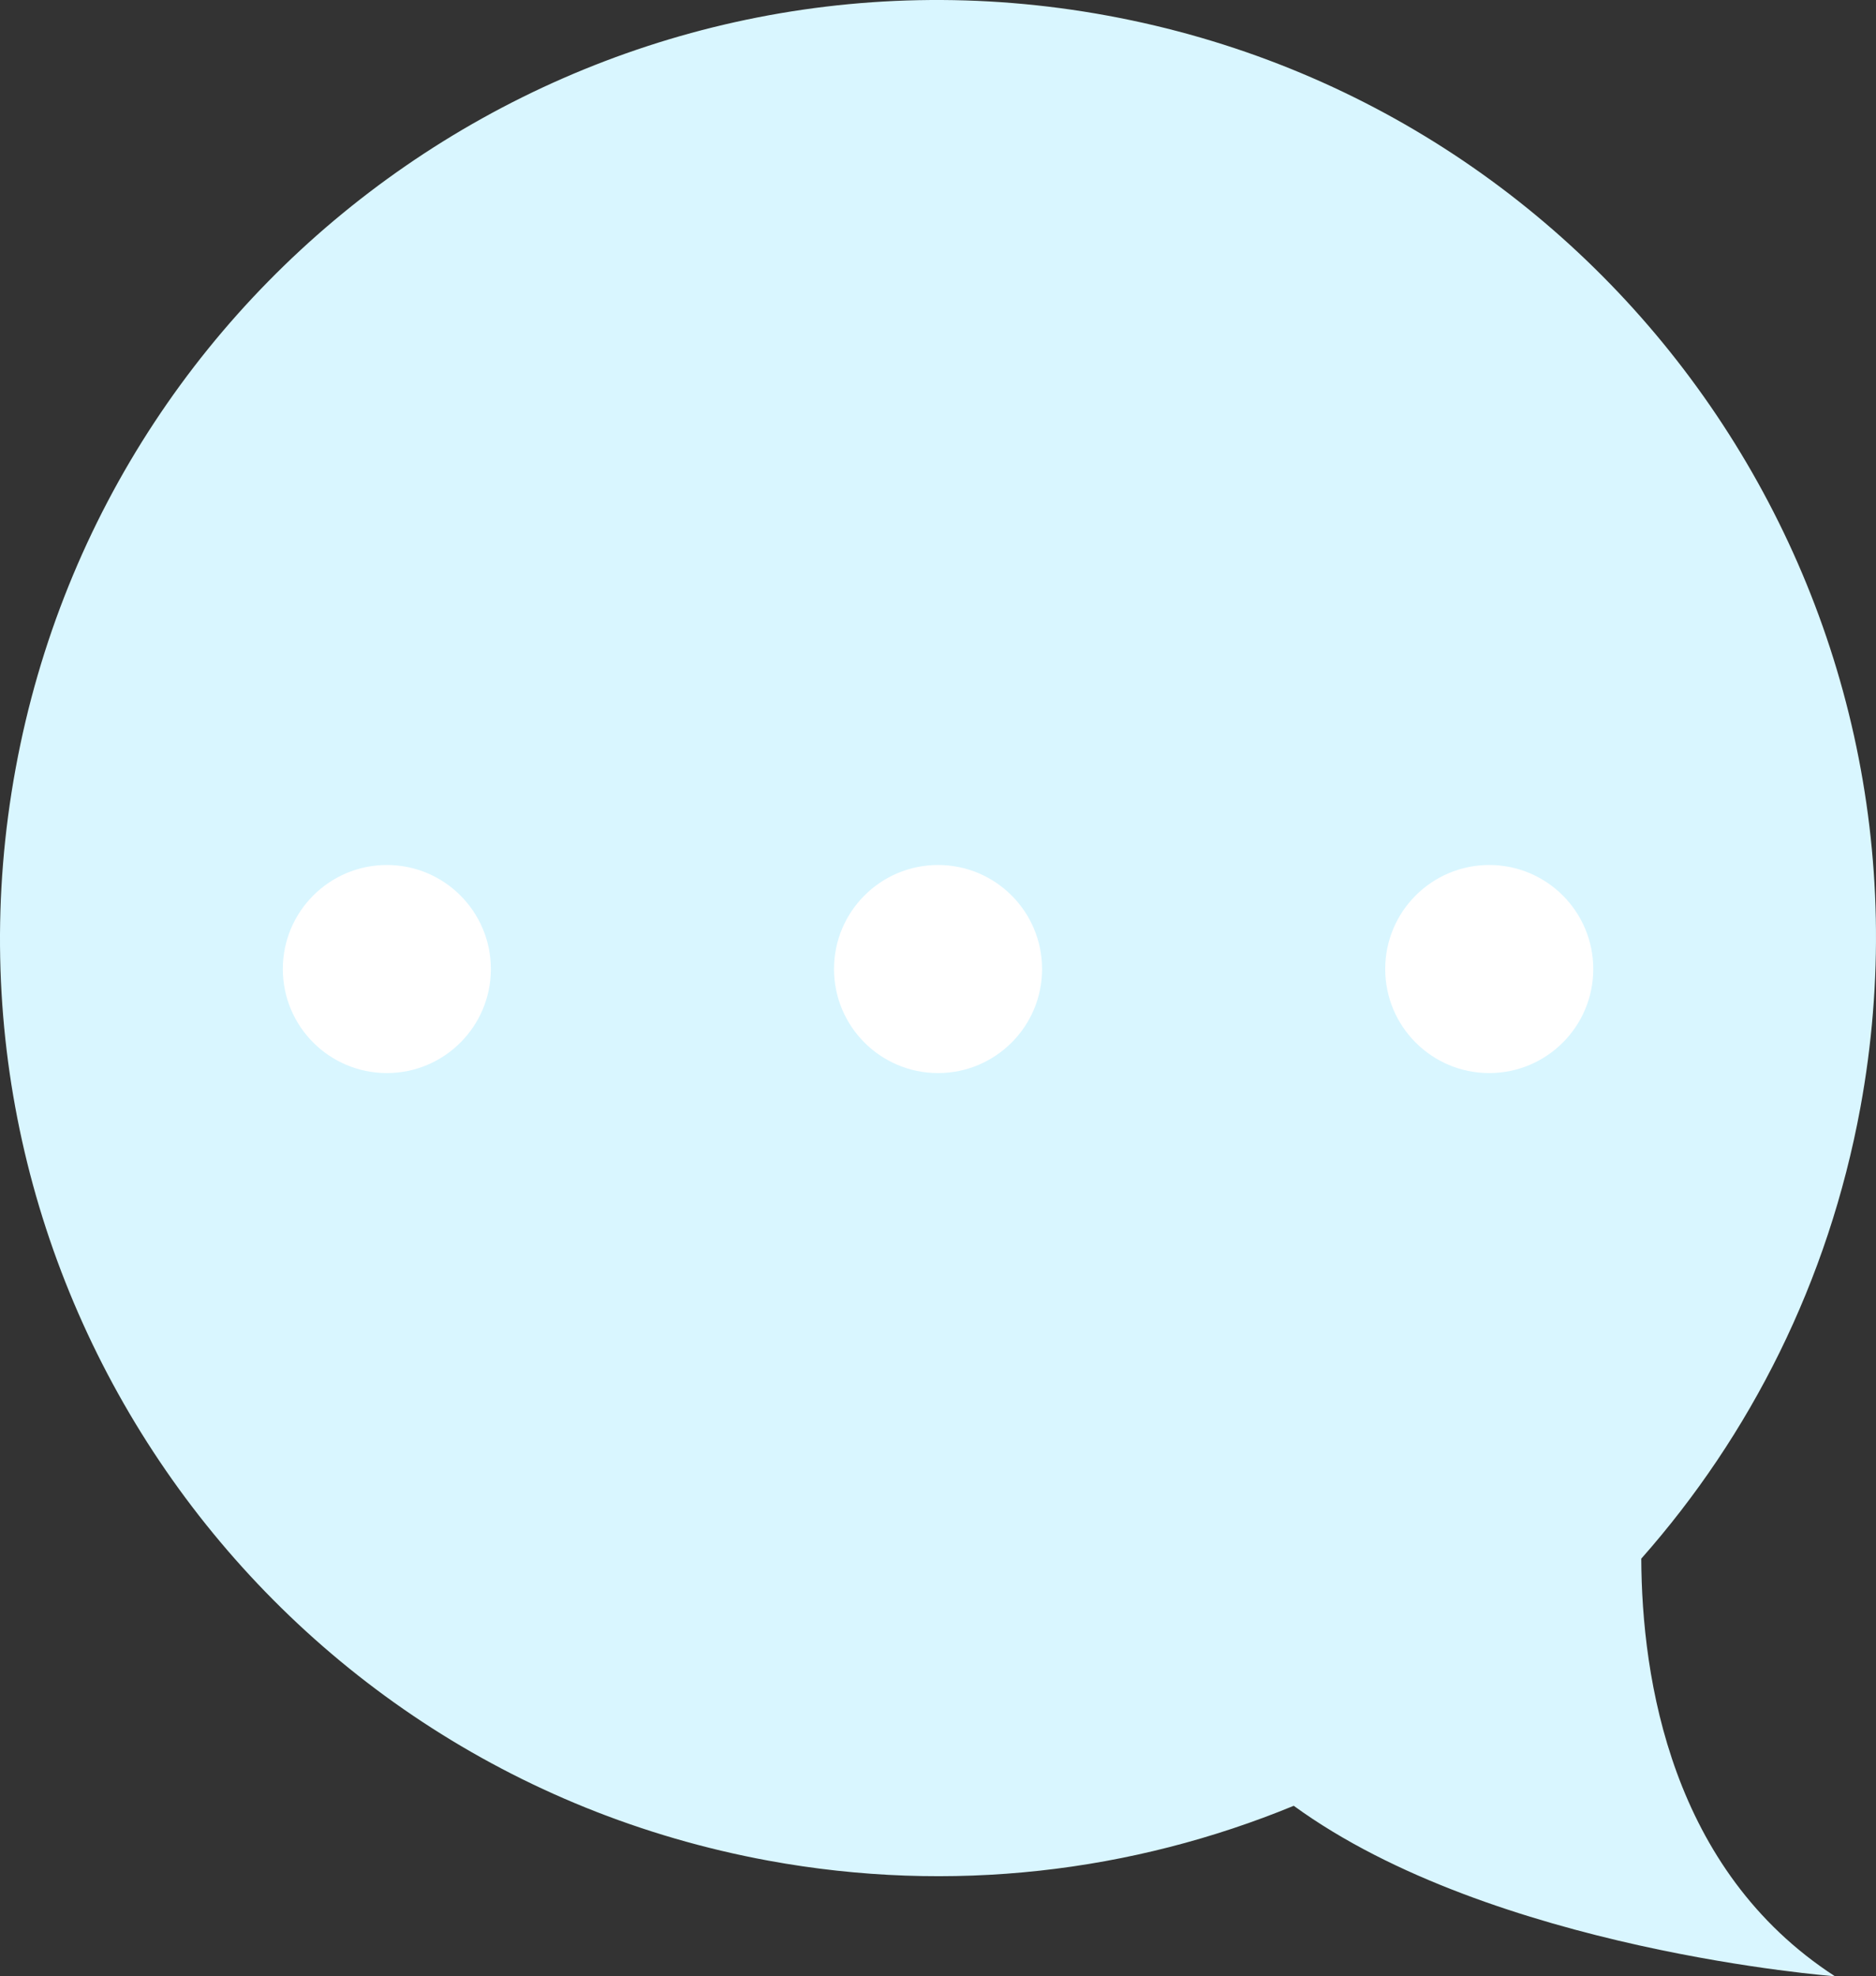 <svg xmlns="http://www.w3.org/2000/svg" id="Layer_2" viewBox="0 0 218.03 229.66"><rect x="0" y="0" width="218.03" height="229.66" fill="#333333" stroke="none"/><defs><style>.cls-1{fill:#fff}</style></defs><g id="Layer_1-2"><path d="M128.74 1.82c59.2 10.89 98.37 67.72 87.47 126.92-3.72 20.19-12.78 38.05-25.46 52.39.06 13.99 3.47 36.19 22.51 48.53 0 0-39.78-2.98-62.9-19.81-18.69 7.69-39.72 10.3-61.08 6.37C30.09 205.32-9.08 148.5 1.82 89.29 12.71 30.09 69.54-9.08 128.74 1.82Z" style="fill:#d9f6ff"/><circle cx="44.96" cy="112.61" r="12.09" class="cls-1"/><circle cx="109.02" cy="112.61" r="12.09" class="cls-1"/><circle cx="173.08" cy="112.61" r="12.09" class="cls-1"/></g></svg>